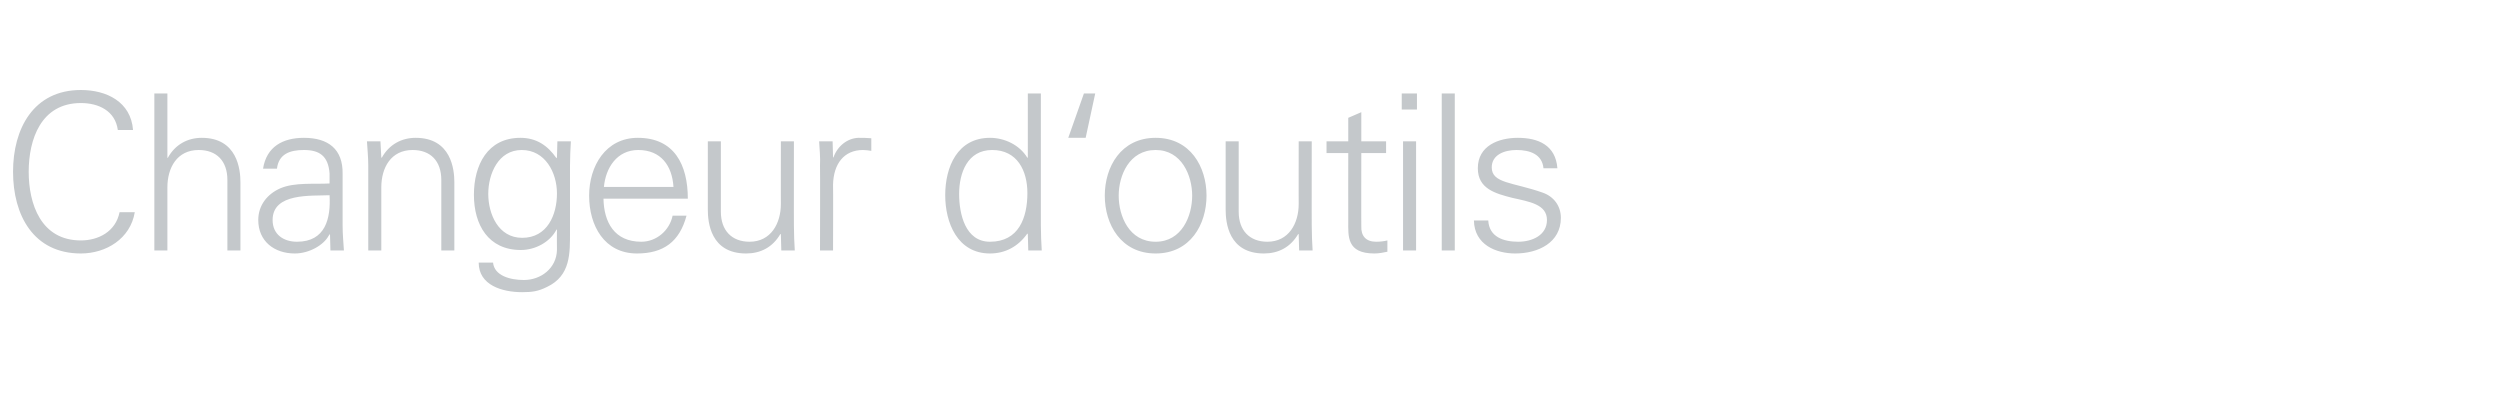 <?xml version="1.0" standalone="no"?><!DOCTYPE svg PUBLIC "-//W3C//DTD SVG 1.1//EN" "http://www.w3.org/Graphics/SVG/1.1/DTD/svg11.dtd"><svg xmlns="http://www.w3.org/2000/svg" version="1.1" width="575px" height="92.8px" viewBox="0 -1 575 92.8" style="top:-1px">  <desc>Changeur d‘outils</desc>  <defs/>  <g id="Polygon44915">    <path d="M 27.1 28.9 C 26.5 24.5 22.7 22.7 18.6 22.7 C 9.4 22.7 6.6 31.1 6.6 38.5 C 6.6 45.9 9.4 54.3 18.6 54.3 C 22.6 54.3 26.6 52.3 27.5 47.8 C 27.5 47.8 31 47.8 31 47.8 C 30 53.9 24.4 57.3 18.6 57.3 C 7.7 57.3 3 48.5 3 38.5 C 3 28.6 7.7 19.7 18.6 19.7 C 24.5 19.7 30.1 22.4 30.6 28.9 C 30.6 28.9 27.1 28.9 27.1 28.9 Z M 38.5 35.3 C 38.5 35.3 38.6 35.3 38.6 35.3 C 40.3 32.2 43.2 30.7 46.4 30.7 C 54.6 30.7 55.3 38 55.3 40.9 C 55.3 40.9 55.3 56.6 55.3 56.6 L 52.3 56.6 C 52.3 56.6 52.3 40.4 52.3 40.4 C 52.3 36 49.8 33.5 45.7 33.5 C 40.7 33.5 38.5 37.6 38.5 42.1 C 38.5 42.15 38.5 56.6 38.5 56.6 L 35.5 56.6 L 35.5 20.5 L 38.5 20.5 L 38.5 35.3 Z M 68.3 54.6 C 74.9 54.6 76.1 49.2 75.8 43.9 C 71.6 44.1 62.7 43.3 62.7 49.6 C 62.7 53 65.3 54.6 68.3 54.6 Z M 75.8 38.9 C 75.5 34.8 73.4 33.5 69.9 33.5 C 66.7 33.5 64.1 34.4 63.7 37.8 C 63.7 37.8 60.5 37.8 60.5 37.8 C 61.3 32.7 65.1 30.7 69.9 30.7 C 75.5 30.7 78.9 33.3 78.8 39 C 78.8 39 78.8 50.9 78.8 50.9 C 78.8 52.9 79 54.9 79.1 56.6 C 79.07 56.6 76 56.6 76 56.6 L 75.9 52.9 L 75.8 52.9 C 75.8 52.9 75.62 53.25 75.6 53.2 C 74.5 55.3 71.2 57.3 67.8 57.3 C 63.1 57.3 59.4 54.5 59.4 49.6 C 59.4 46.2 61.5 43.6 64.5 42.3 C 67.8 40.9 72.2 41.4 75.8 41.2 C 75.8 41.2 75.8 38.9 75.8 38.9 Z M 87.7 56.6 L 84.7 56.6 C 84.7 56.6 84.69 37.15 84.7 37.1 C 84.7 35.2 84.5 33.2 84.4 31.5 C 84.44 31.5 87.5 31.5 87.5 31.5 L 87.7 35.2 C 87.7 35.2 87.79 35.3 87.8 35.3 C 89.5 32.2 92.4 30.7 95.6 30.7 C 103.8 30.7 104.5 38 104.5 40.9 C 104.49 40.9 104.5 56.6 104.5 56.6 L 101.5 56.6 C 101.5 56.6 101.49 40.4 101.5 40.4 C 101.5 36 99 33.5 94.9 33.5 C 89.9 33.5 87.7 37.6 87.7 42.1 C 87.69 42.15 87.7 56.6 87.7 56.6 Z M 120 33.5 C 114.6 33.5 112.3 39 112.3 43.6 C 112.3 48.2 114.6 53.7 120.1 53.7 C 125.9 53.7 128.1 48.4 128.1 43.5 C 128.1 38.7 125.4 33.5 120 33.5 Z M 128.2 31.5 C 128.2 31.5 131.31 31.5 131.3 31.5 C 131.2 33.2 131.1 35.2 131.1 37.1 C 131.1 37.1 131.1 52.2 131.1 52.2 C 131.1 57.2 131.3 62.4 125.8 65 C 123.8 66 122.4 66.2 120.1 66.2 C 115.5 66.2 110.1 64.6 110.1 59.4 C 110.1 59.4 113.4 59.4 113.4 59.4 C 113.7 62.4 117.3 63.4 120.5 63.4 C 124.4 63.4 128 60.7 128.1 56.5 C 128.06 56.5 128.1 51.8 128.1 51.8 C 128.1 51.8 127.96 51.8 128 51.8 C 126.5 54.7 123.1 56.5 119.8 56.5 C 112.3 56.5 109 50.7 109 43.8 C 109 37 112.1 30.7 119.7 30.7 C 123.4 30.7 126 32.5 128 35.4 C 127.96 35.4 128.1 35.2 128.1 35.2 L 128.2 31.5 Z M 138.8 44.7 C 138.9 50.1 141.3 54.6 147.5 54.6 C 151 54.6 154 52 154.7 48.6 C 154.7 48.6 157.9 48.6 157.9 48.6 C 156.3 54.6 152.6 57.3 146.5 57.3 C 139 57.3 135.5 50.9 135.5 44 C 135.5 37.2 139.3 30.7 146.7 30.7 C 155.1 30.7 158.2 36.9 158.2 44.7 C 158.2 44.7 138.8 44.7 138.8 44.7 Z M 154.9 42 C 154.6 37.1 152 33.5 146.8 33.5 C 141.9 33.5 139.3 37.6 138.9 42 C 138.9 42 154.9 42 154.9 42 Z M 179.6 31.5 L 182.6 31.5 C 182.6 31.5 182.58 50.95 182.6 50.9 C 182.6 52.9 182.7 54.9 182.8 56.6 C 182.83 56.6 179.7 56.6 179.7 56.6 L 179.6 52.9 C 179.6 52.9 179.48 52.8 179.5 52.8 C 177.7 55.9 174.9 57.3 171.6 57.3 C 163.4 57.3 162.8 50.1 162.8 47.2 C 162.78 47.2 162.8 31.5 162.8 31.5 L 165.8 31.5 C 165.8 31.5 165.78 47.7 165.8 47.7 C 165.8 52 168.3 54.6 172.4 54.6 C 177.3 54.6 179.6 50.4 179.6 45.9 C 179.58 45.95 179.6 31.5 179.6 31.5 Z M 191.6 56.6 L 188.6 56.6 C 188.6 56.6 188.65 37.15 188.6 37.1 C 188.7 35.2 188.5 33.2 188.4 31.5 C 188.4 31.5 191.5 31.5 191.5 31.5 L 191.6 35.2 C 191.6 35.2 191.75 35.2 191.7 35.2 C 192.6 32.6 194.9 30.8 197.4 30.7 C 198.4 30.7 199.4 30.7 200.4 30.8 C 200.4 30.8 200.4 33.7 200.4 33.7 C 199.8 33.6 199.1 33.5 198.5 33.5 C 194.1 33.5 191.7 36.7 191.6 41.5 C 191.65 41.5 191.6 56.6 191.6 56.6 Z M 228.2 33.5 C 222.5 33.5 220.6 38.8 220.6 43.6 C 220.6 48.2 222 54.6 227.7 54.6 C 234.3 54.6 236.3 49.1 236.3 43.4 C 236.3 38.3 234 33.5 228.2 33.5 Z M 236.4 52.9 C 236.4 52.9 236.29 52.7 236.3 52.7 C 234.2 55.7 231.2 57.3 227.7 57.3 C 220.2 57.3 217.4 50.2 217.4 43.9 C 217.4 37.4 220.2 30.7 227.7 30.7 C 231 30.7 234.5 32.3 236.3 35.3 C 236.29 35.3 236.4 35.2 236.4 35.2 L 236.4 20.5 L 239.4 20.5 C 239.4 20.5 239.39 50.95 239.4 50.9 C 239.4 52.9 239.5 54.9 239.6 56.6 C 239.64 56.6 236.5 56.6 236.5 56.6 L 236.4 52.9 Z M 245.7 30.7 L 249.3 20.5 L 251.9 20.5 L 249.7 30.7 L 245.7 30.7 Z M 265.8 33.5 C 259.7 33.5 257.3 39.4 257.3 44 C 257.3 48.7 259.7 54.6 265.8 54.6 C 271.8 54.6 274.2 48.7 274.2 44 C 274.2 39.4 271.8 33.5 265.8 33.5 Z M 277.5 44 C 277.5 50.6 273.8 57.3 265.8 57.3 C 257.8 57.3 254.1 50.6 254.1 44 C 254.1 37.4 257.8 30.7 265.8 30.7 C 273.8 30.7 277.5 37.4 277.5 44 Z M 298.7 31.5 L 301.7 31.5 C 301.7 31.5 301.68 50.95 301.7 50.9 C 301.7 52.9 301.8 54.9 301.9 56.6 C 301.93 56.6 298.8 56.6 298.8 56.6 L 298.7 52.9 C 298.7 52.9 298.58 52.8 298.6 52.8 C 296.8 55.9 294 57.3 290.7 57.3 C 282.5 57.3 281.9 50.1 281.9 47.2 C 281.88 47.2 281.9 31.5 281.9 31.5 L 284.9 31.5 C 284.9 31.5 284.88 47.7 284.9 47.7 C 284.9 52 287.4 54.6 291.5 54.6 C 296.4 54.6 298.7 50.4 298.7 45.9 C 298.68 45.95 298.7 31.5 298.7 31.5 Z M 310.1 34.2 L 305.1 34.2 L 305.1 31.5 L 310.1 31.5 L 310.1 26.1 L 313.1 24.8 L 313.1 31.5 L 318.8 31.5 L 318.8 34.2 L 313.1 34.2 C 313.1 34.2 313.07 51.05 313.1 51 C 313 53.3 314.2 54.6 316.5 54.6 C 317.4 54.6 318.3 54.5 319.1 54.3 C 319.1 54.3 319.1 56.9 319.1 56.9 C 318.2 57.1 317.1 57.3 316.1 57.3 C 309.7 57.3 310.1 53.3 310.1 49.9 C 310.07 49.9 310.1 34.2 310.1 34.2 Z M 325.7 31.5 L 325.7 56.6 L 322.7 56.6 L 322.7 31.5 L 325.7 31.5 Z M 325.9 24.2 L 322.4 24.2 L 322.4 20.5 L 325.9 20.5 L 325.9 24.2 Z M 334.6 56.6 L 331.6 56.6 L 331.6 20.5 L 334.6 20.5 L 334.6 56.6 Z M 349.1 30.7 C 353.8 30.7 357.8 32.4 358.2 37.7 C 358.2 37.7 355 37.7 355 37.7 C 354.7 34.5 351.9 33.5 348.8 33.5 C 346 33.5 343.1 34.6 343.1 37.5 C 343.1 41.2 348 40.9 354.8 43.3 C 357.4 44.2 359 46.4 359 49.1 C 359 54.8 353.8 57.3 348.5 57.3 C 344.1 57.3 339.1 55.3 339 49.7 C 339 49.7 342.3 49.7 342.3 49.7 C 342.5 53.5 345.8 54.6 349.2 54.6 C 352.4 54.6 355.8 53.1 355.8 49.6 C 355.8 46 351.8 45.4 347.8 44.5 C 343.9 43.5 339.9 42.4 339.9 37.7 C 339.9 32.5 344.7 30.7 349.1 30.7 Z " stroke="none" fill="#c4c8cb"/>  </g></svg>